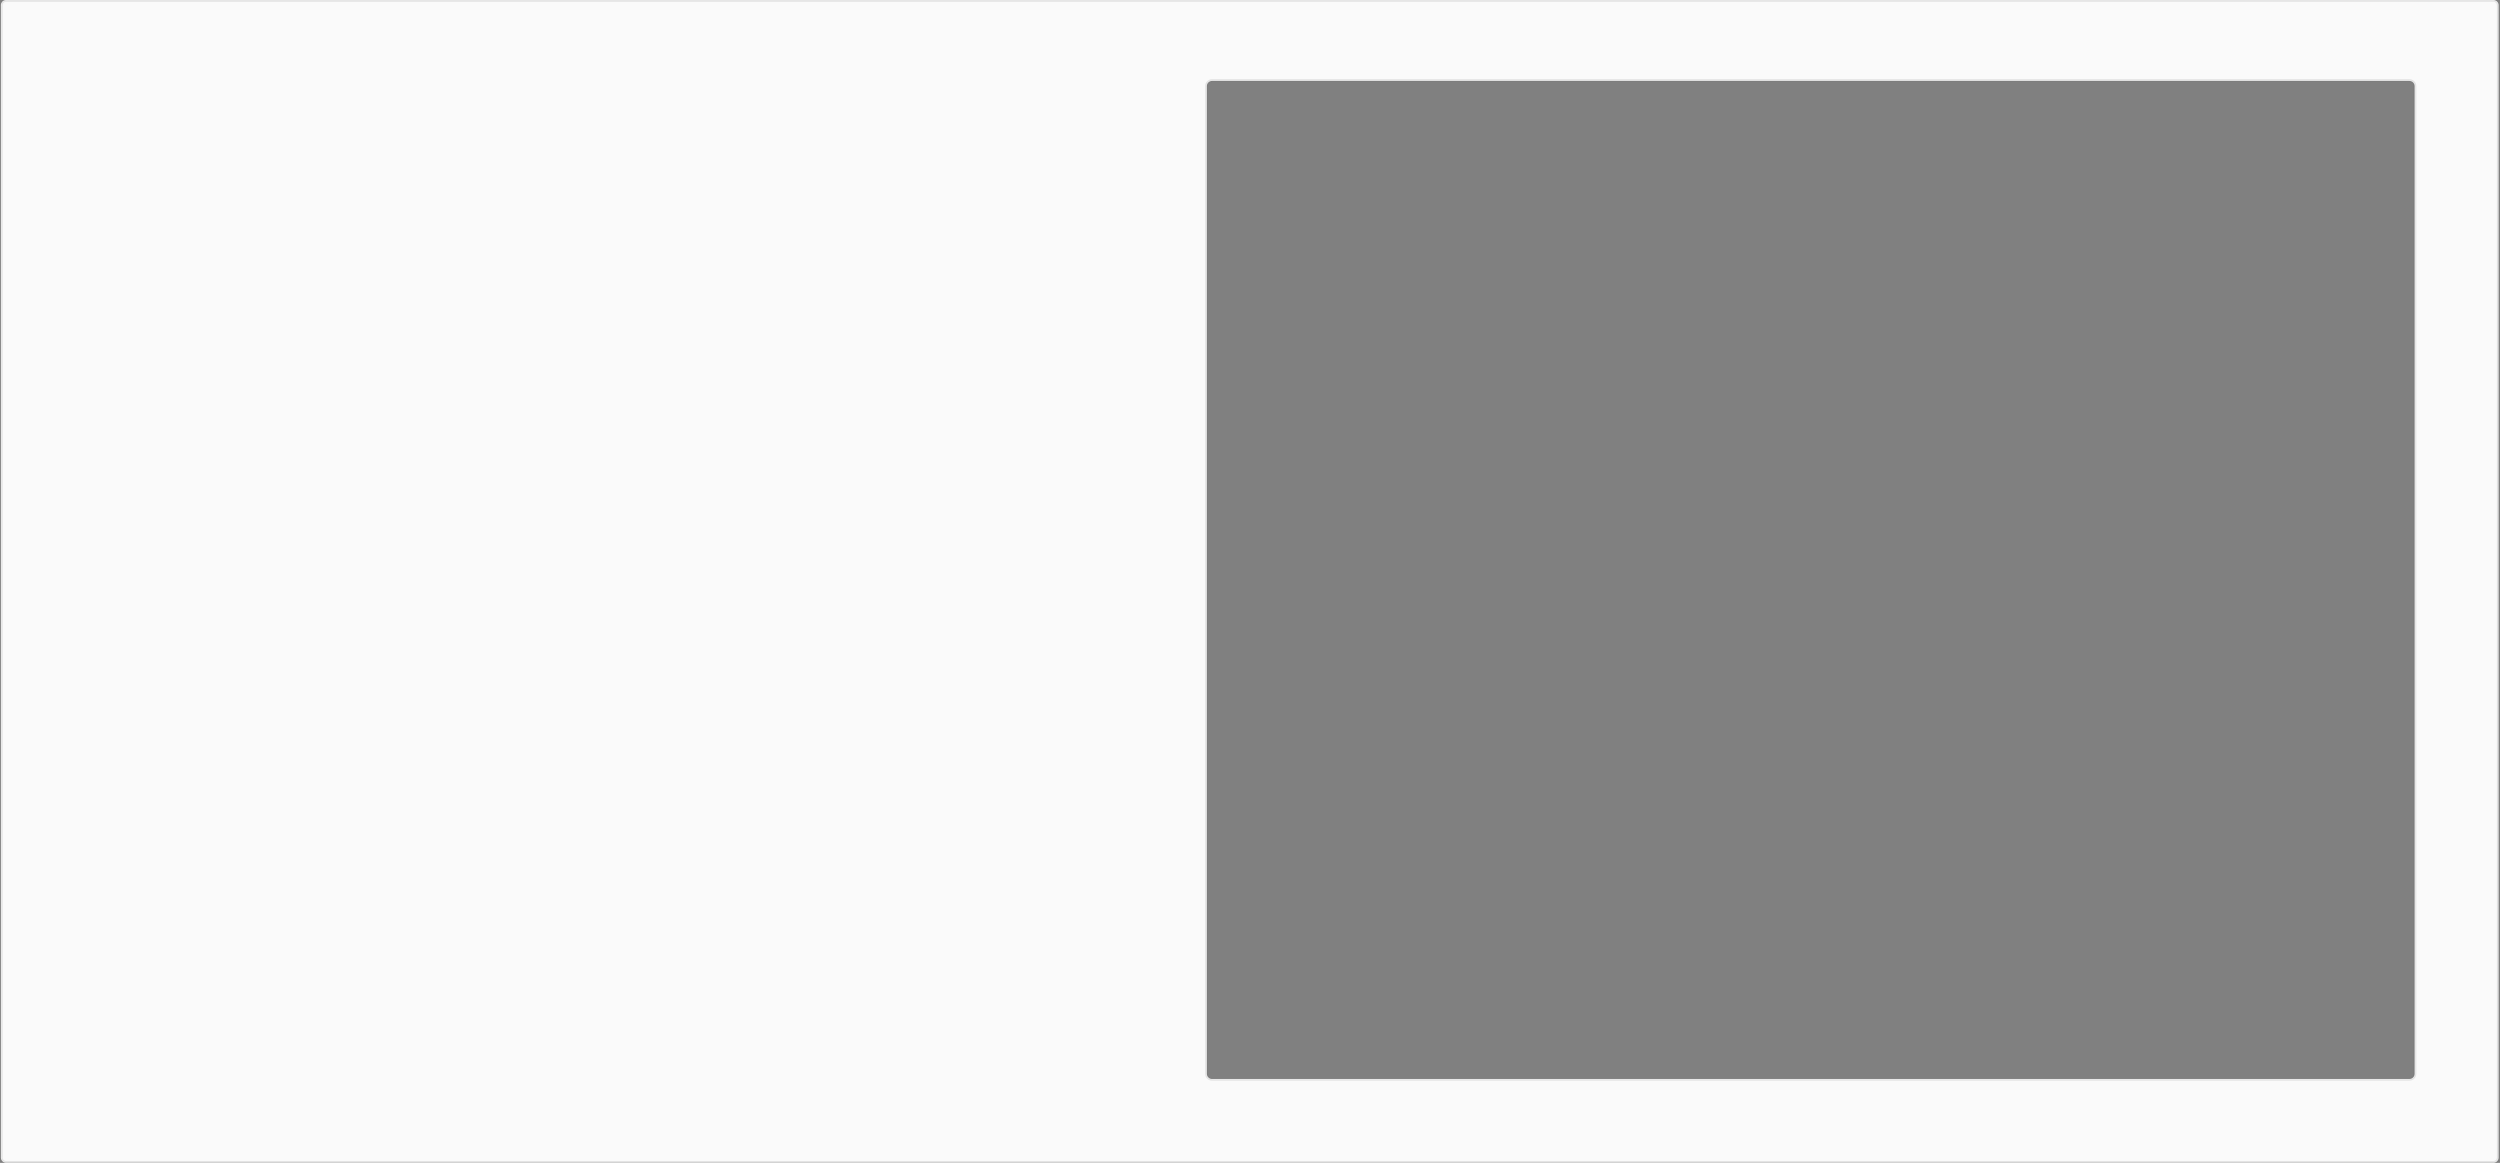<svg width="1449" height="674" viewBox="0 0 1449 674" fill="none" xmlns="http://www.w3.org/2000/svg">
<rect x="0" y="0" width="1449" height="674" fill="#808080" stroke="none"/>
<mask id="path-1-inside-1_942_2724" fill="white">
<path fill-rule="evenodd" clip-rule="evenodd" d="M3.5 0C1.843 0 0.5 1.343 0.5 3V670.938C0.5 672.594 1.843 673.938 3.5 673.938H1445.2C1446.86 673.938 1448.2 672.594 1448.2 670.938V3C1448.2 1.343 1446.86 0 1445.2 0H3.5ZM702.5 46.919C700.843 46.919 699.5 48.263 699.5 49.919V622.361C699.5 624.017 700.843 625.361 702.5 625.361H1396.5C1398.16 625.361 1399.5 624.017 1399.5 622.361V49.919C1399.5 48.263 1398.16 46.919 1396.5 46.919H702.5Z"/>
</mask>
<path fill-rule="evenodd" clip-rule="evenodd" d="M3.5 0C1.843 0 0.5 1.343 0.5 3V670.938C0.5 672.594 1.843 673.938 3.5 673.938H1445.2C1446.86 673.938 1448.2 672.594 1448.2 670.938V3C1448.2 1.343 1446.86 0 1445.2 0H3.5ZM702.5 46.919C700.843 46.919 699.5 48.263 699.5 49.919V622.361C699.5 624.017 700.843 625.361 702.5 625.361H1396.5C1398.16 625.361 1399.5 624.017 1399.5 622.361V49.919C1399.5 48.263 1398.16 46.919 1396.5 46.919H702.5Z" fill="#FAFAFA"/>
<path d="M1.5 3C1.5 1.895 2.395 1 3.5 1V-1C1.291 -1 -0.5 0.791 -0.5 3H1.5ZM1.5 670.938V3H-0.5V670.938H1.5ZM3.5 672.938C2.395 672.938 1.5 672.042 1.5 670.938H-0.5C-0.5 673.147 1.291 674.938 3.5 674.938V672.938ZM1445.2 672.938H3.5V674.938H1445.2V672.938ZM1447.2 670.938C1447.2 672.042 1446.3 672.938 1445.2 672.938V674.938C1447.41 674.938 1449.2 673.147 1449.2 670.938H1447.2ZM1447.2 3V670.938H1449.2V3H1447.2ZM1445.2 1C1446.3 1 1447.2 1.895 1447.2 3H1449.2C1449.2 0.791 1447.41 -1 1445.2 -1V1ZM3.5 1H1445.2V-1H3.5V1ZM700.5 49.919C700.5 48.815 701.395 47.919 702.5 47.919V45.919C700.291 45.919 698.5 47.71 698.5 49.919H700.5ZM700.5 622.361V49.919H698.5V622.361H700.5ZM702.5 624.361C701.395 624.361 700.5 623.465 700.5 622.361H698.5C698.5 624.57 700.291 626.361 702.5 626.361V624.361ZM1396.5 624.361H702.5V626.361H1396.5V624.361ZM1398.5 622.361C1398.5 623.465 1397.6 624.361 1396.5 624.361V626.361C1398.71 626.361 1400.5 624.57 1400.5 622.361H1398.5ZM1398.5 49.919V622.361H1400.5V49.919H1398.5ZM1396.5 47.919C1397.6 47.919 1398.5 48.815 1398.5 49.919H1400.5C1400.5 47.71 1398.71 45.919 1396.5 45.919V47.919ZM702.5 47.919H1396.5V45.919H702.5V47.919Z" fill="black" fill-opacity="0.1" mask="url(#path-1-inside-1_942_2724)"/>
</svg>
